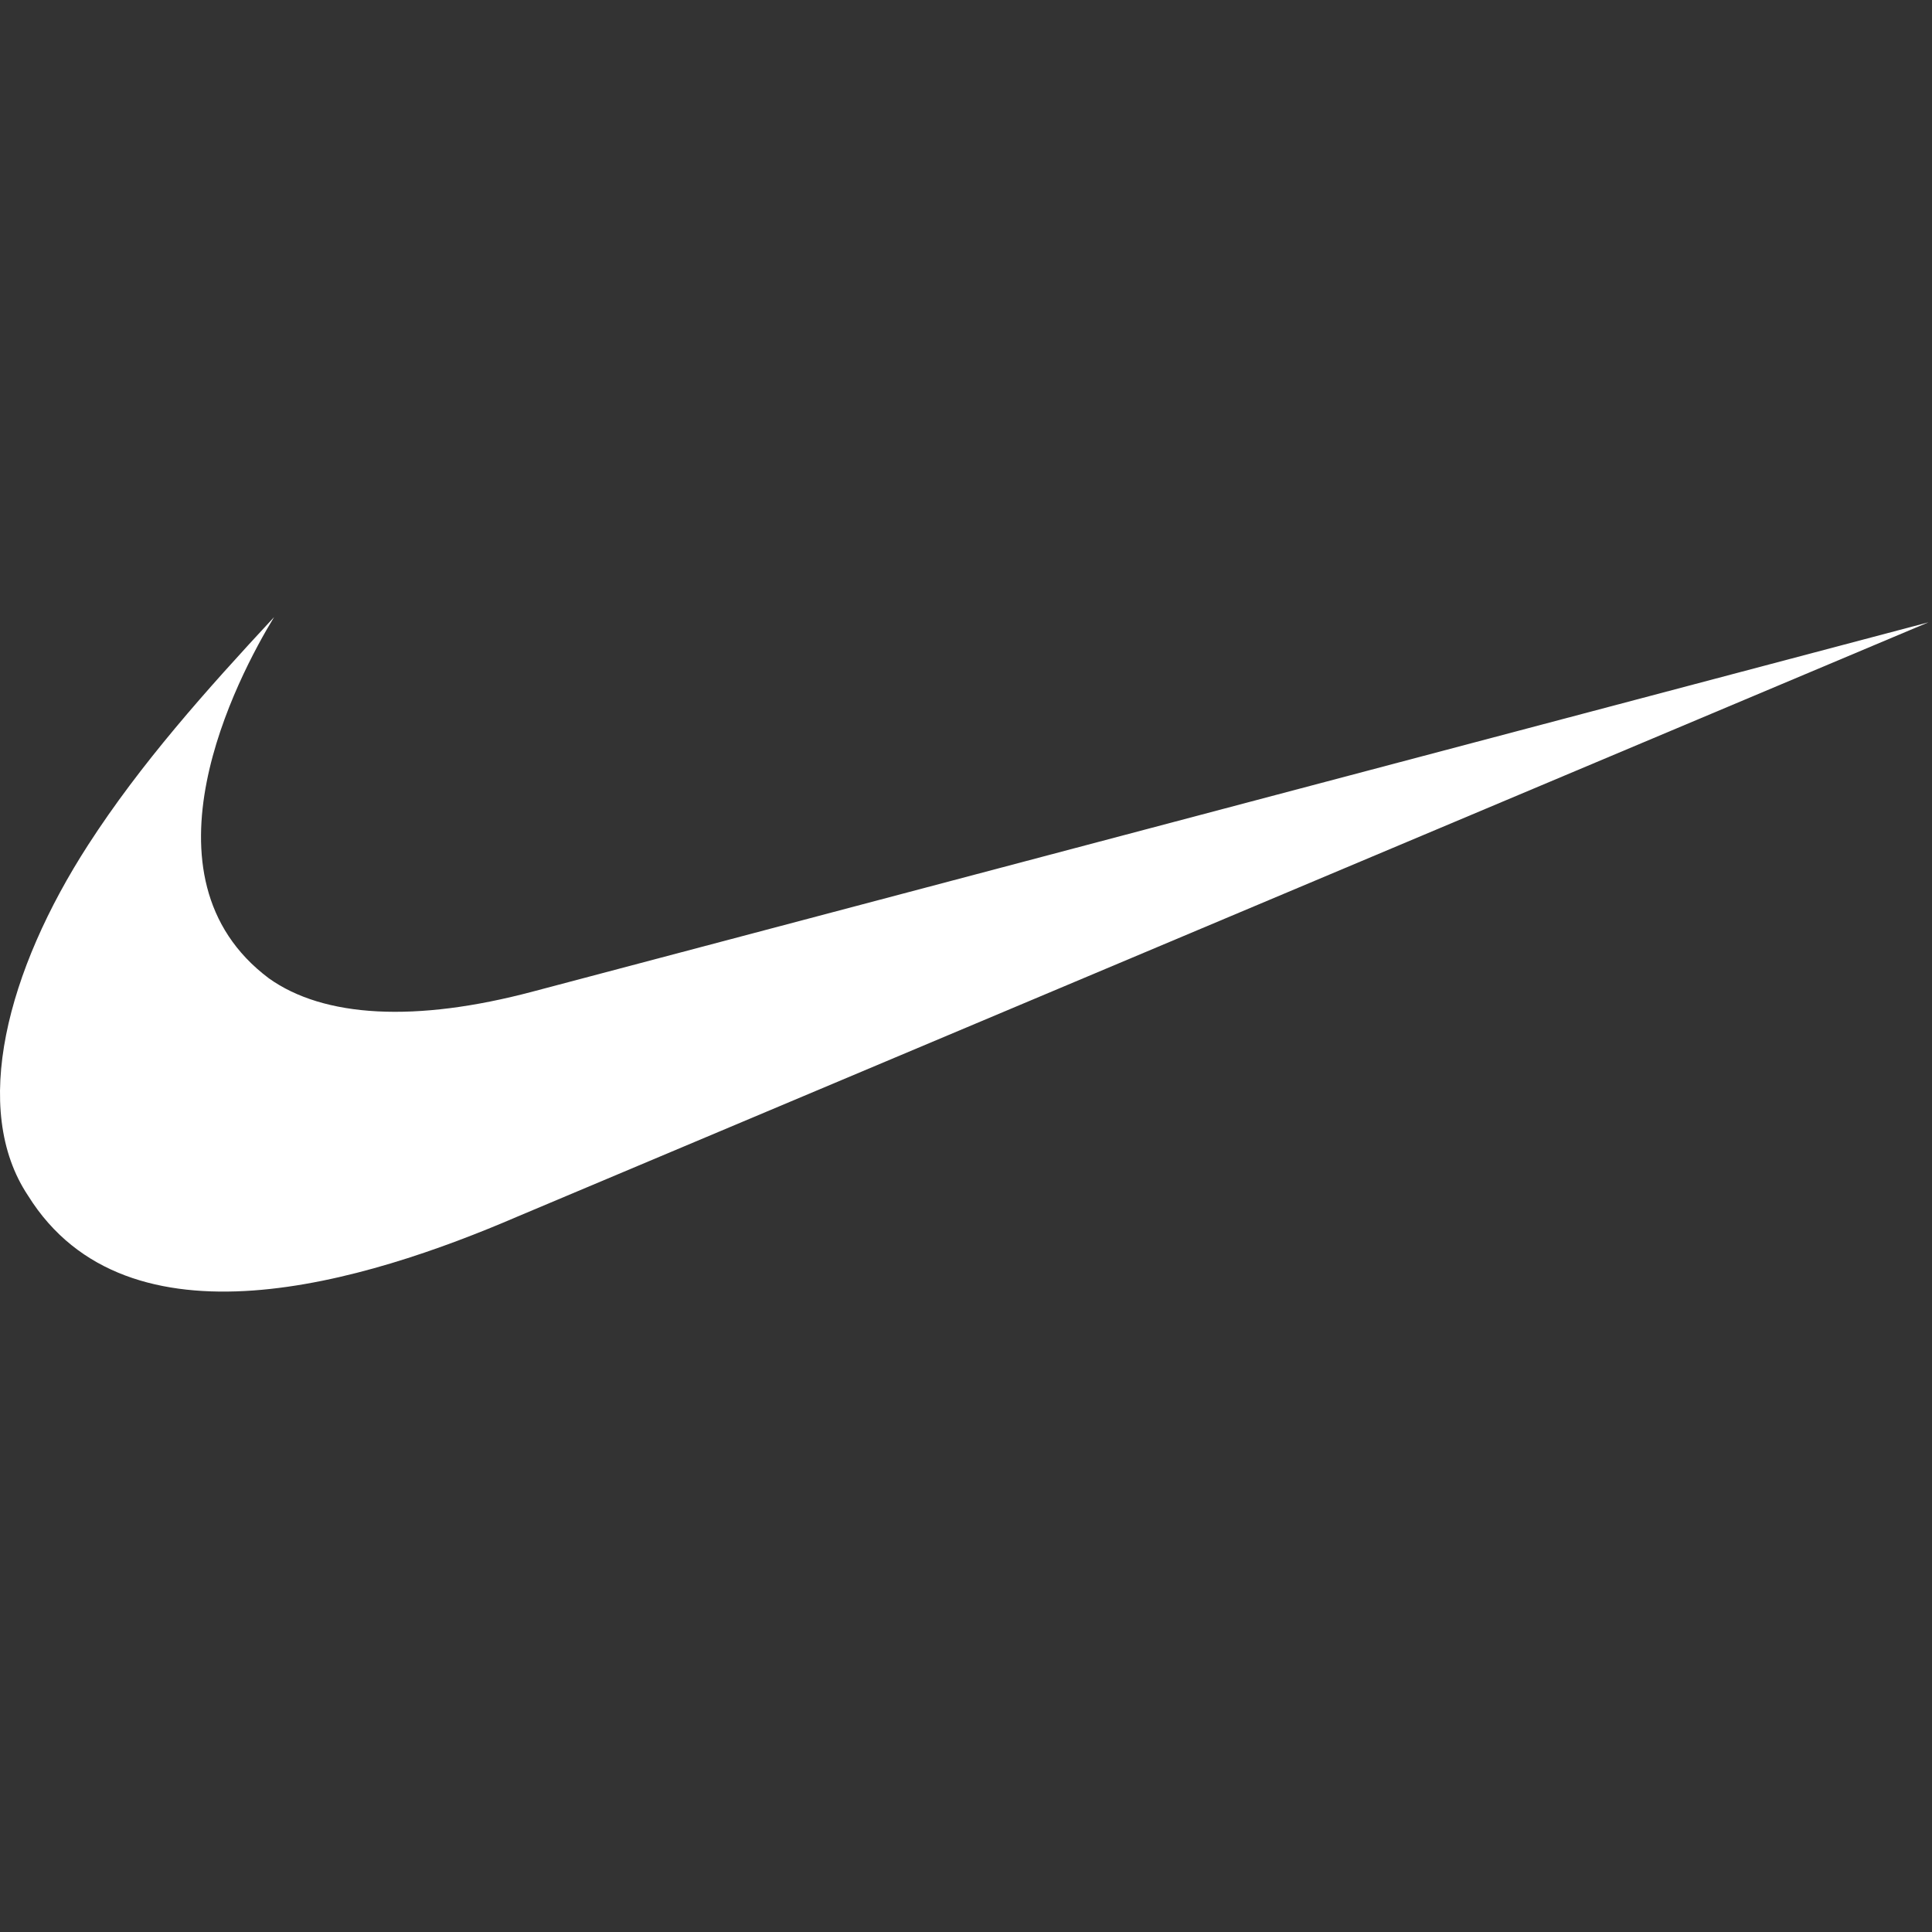 <svg width="29" height="29" viewBox="0 0 29 29" fill="none" xmlns="http://www.w3.org/2000/svg">
<rect x="0" y="0" width="29" height="29" fill="#333333" stroke="none"/>
<g clip-path="url(#clip0_2676_1594)">
<path d="M8.004 14.882C6.236 15.353 4.861 15.274 4.036 14.685C1.992 13.153 3.564 10.166 4.114 9.263C3.093 10.363 2.11 11.463 1.324 12.681C0.106 14.567 -0.444 16.65 0.421 17.947C1.914 20.343 5.489 19.243 7.768 18.261L28.947 9.341L8.004 14.882Z" fill="white"/>
</g>
<defs>
<clipPath id="clip0_2676_1594">
<rect width="28.947" height="28.947" fill="white"/>
</clipPath>
</defs>
</svg>
